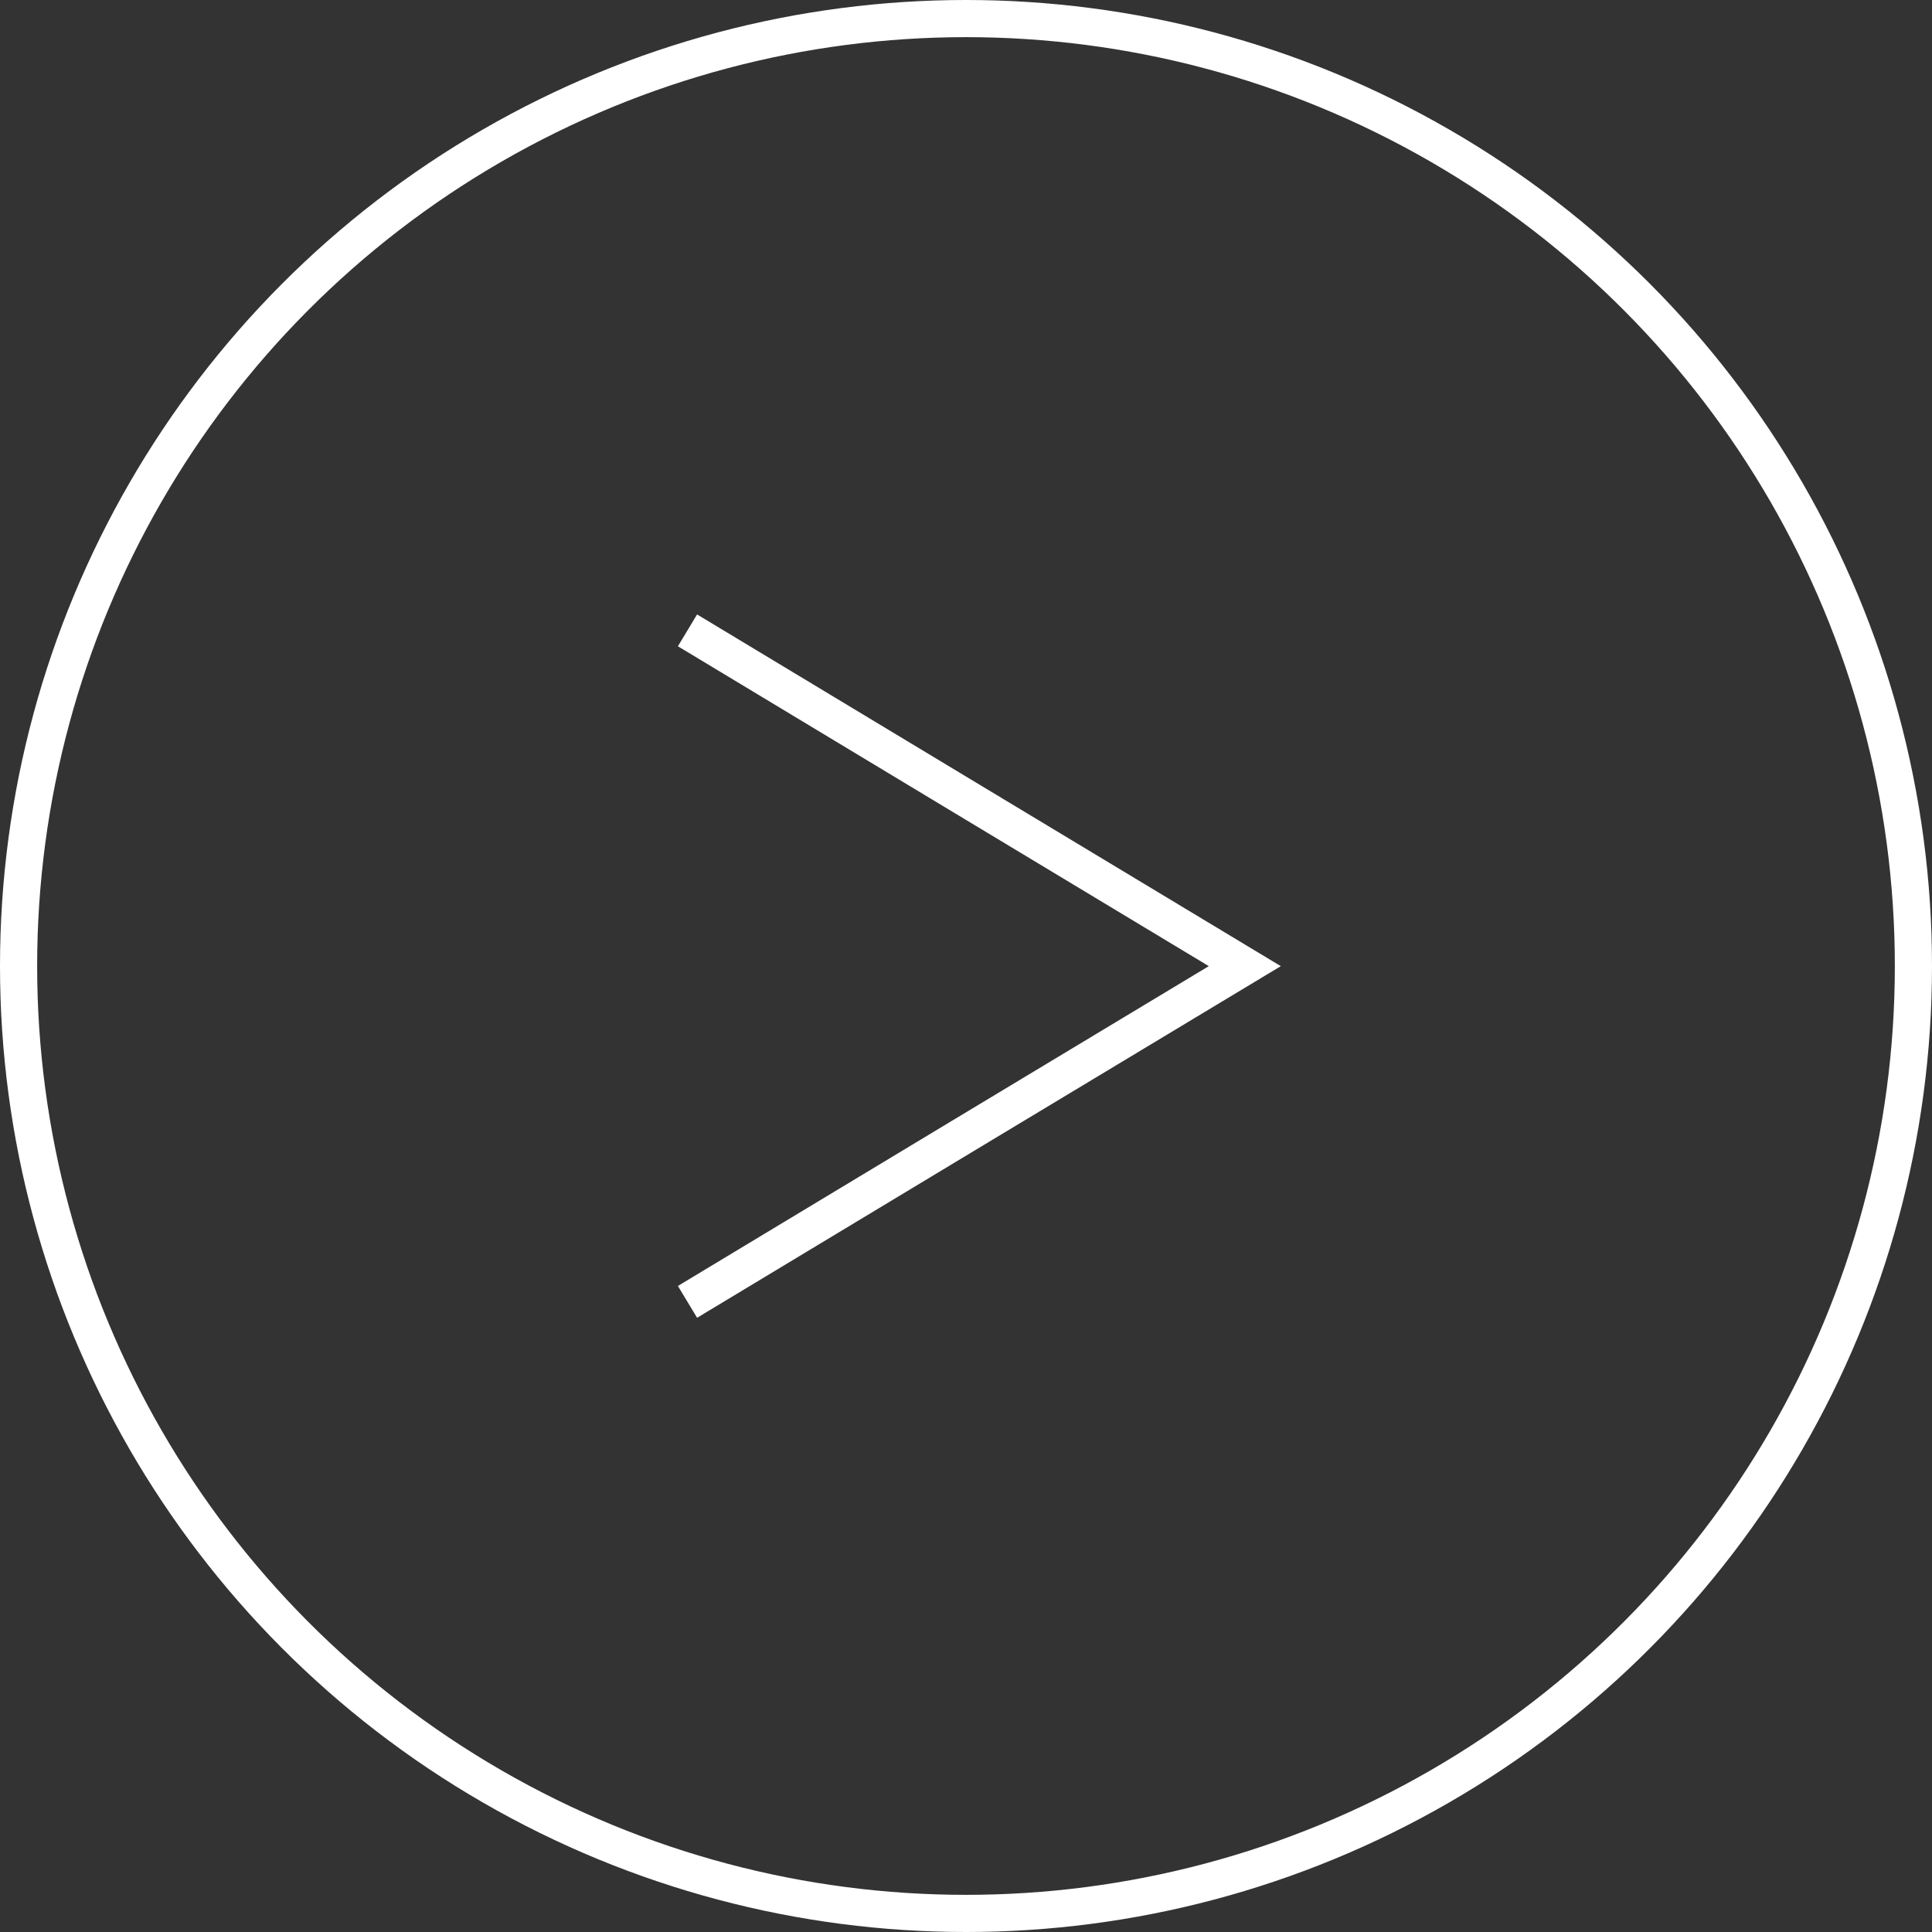 <svg xmlns="http://www.w3.org/2000/svg" width="26" height="26" viewBox="0 0 26 26">
  <rect x="0" y="0" width="26" height="26" fill="#333333" stroke="none"/>
  <g id="SETA_MENU_MOBILE" transform="translate(325.801 622.685) rotate(180)">
    <path id="Path_48" data-name="Path 48" d="M0,0,3.748,2.259,7.5,4.519,3.748,6.778,0,9.037" transform="translate(316.549 614.202) rotate(180)" fill="none" stroke="#fff" stroke-miterlimit="10" stroke-width="0.5"/>
    <g id="Group_80" data-name="Group 80" transform="translate(299.615 596.499)">
      <g id="Ellipse_1" data-name="Ellipse 1" transform="translate(0.186 0.186)" fill="none" stroke="#fff" stroke-width="0.5">
        <circle cx="13" cy="13" r="13" stroke="none"/>
        <circle cx="13" cy="13" r="12.75" fill="none"/>
      </g>
    </g>
  </g>
</svg>
